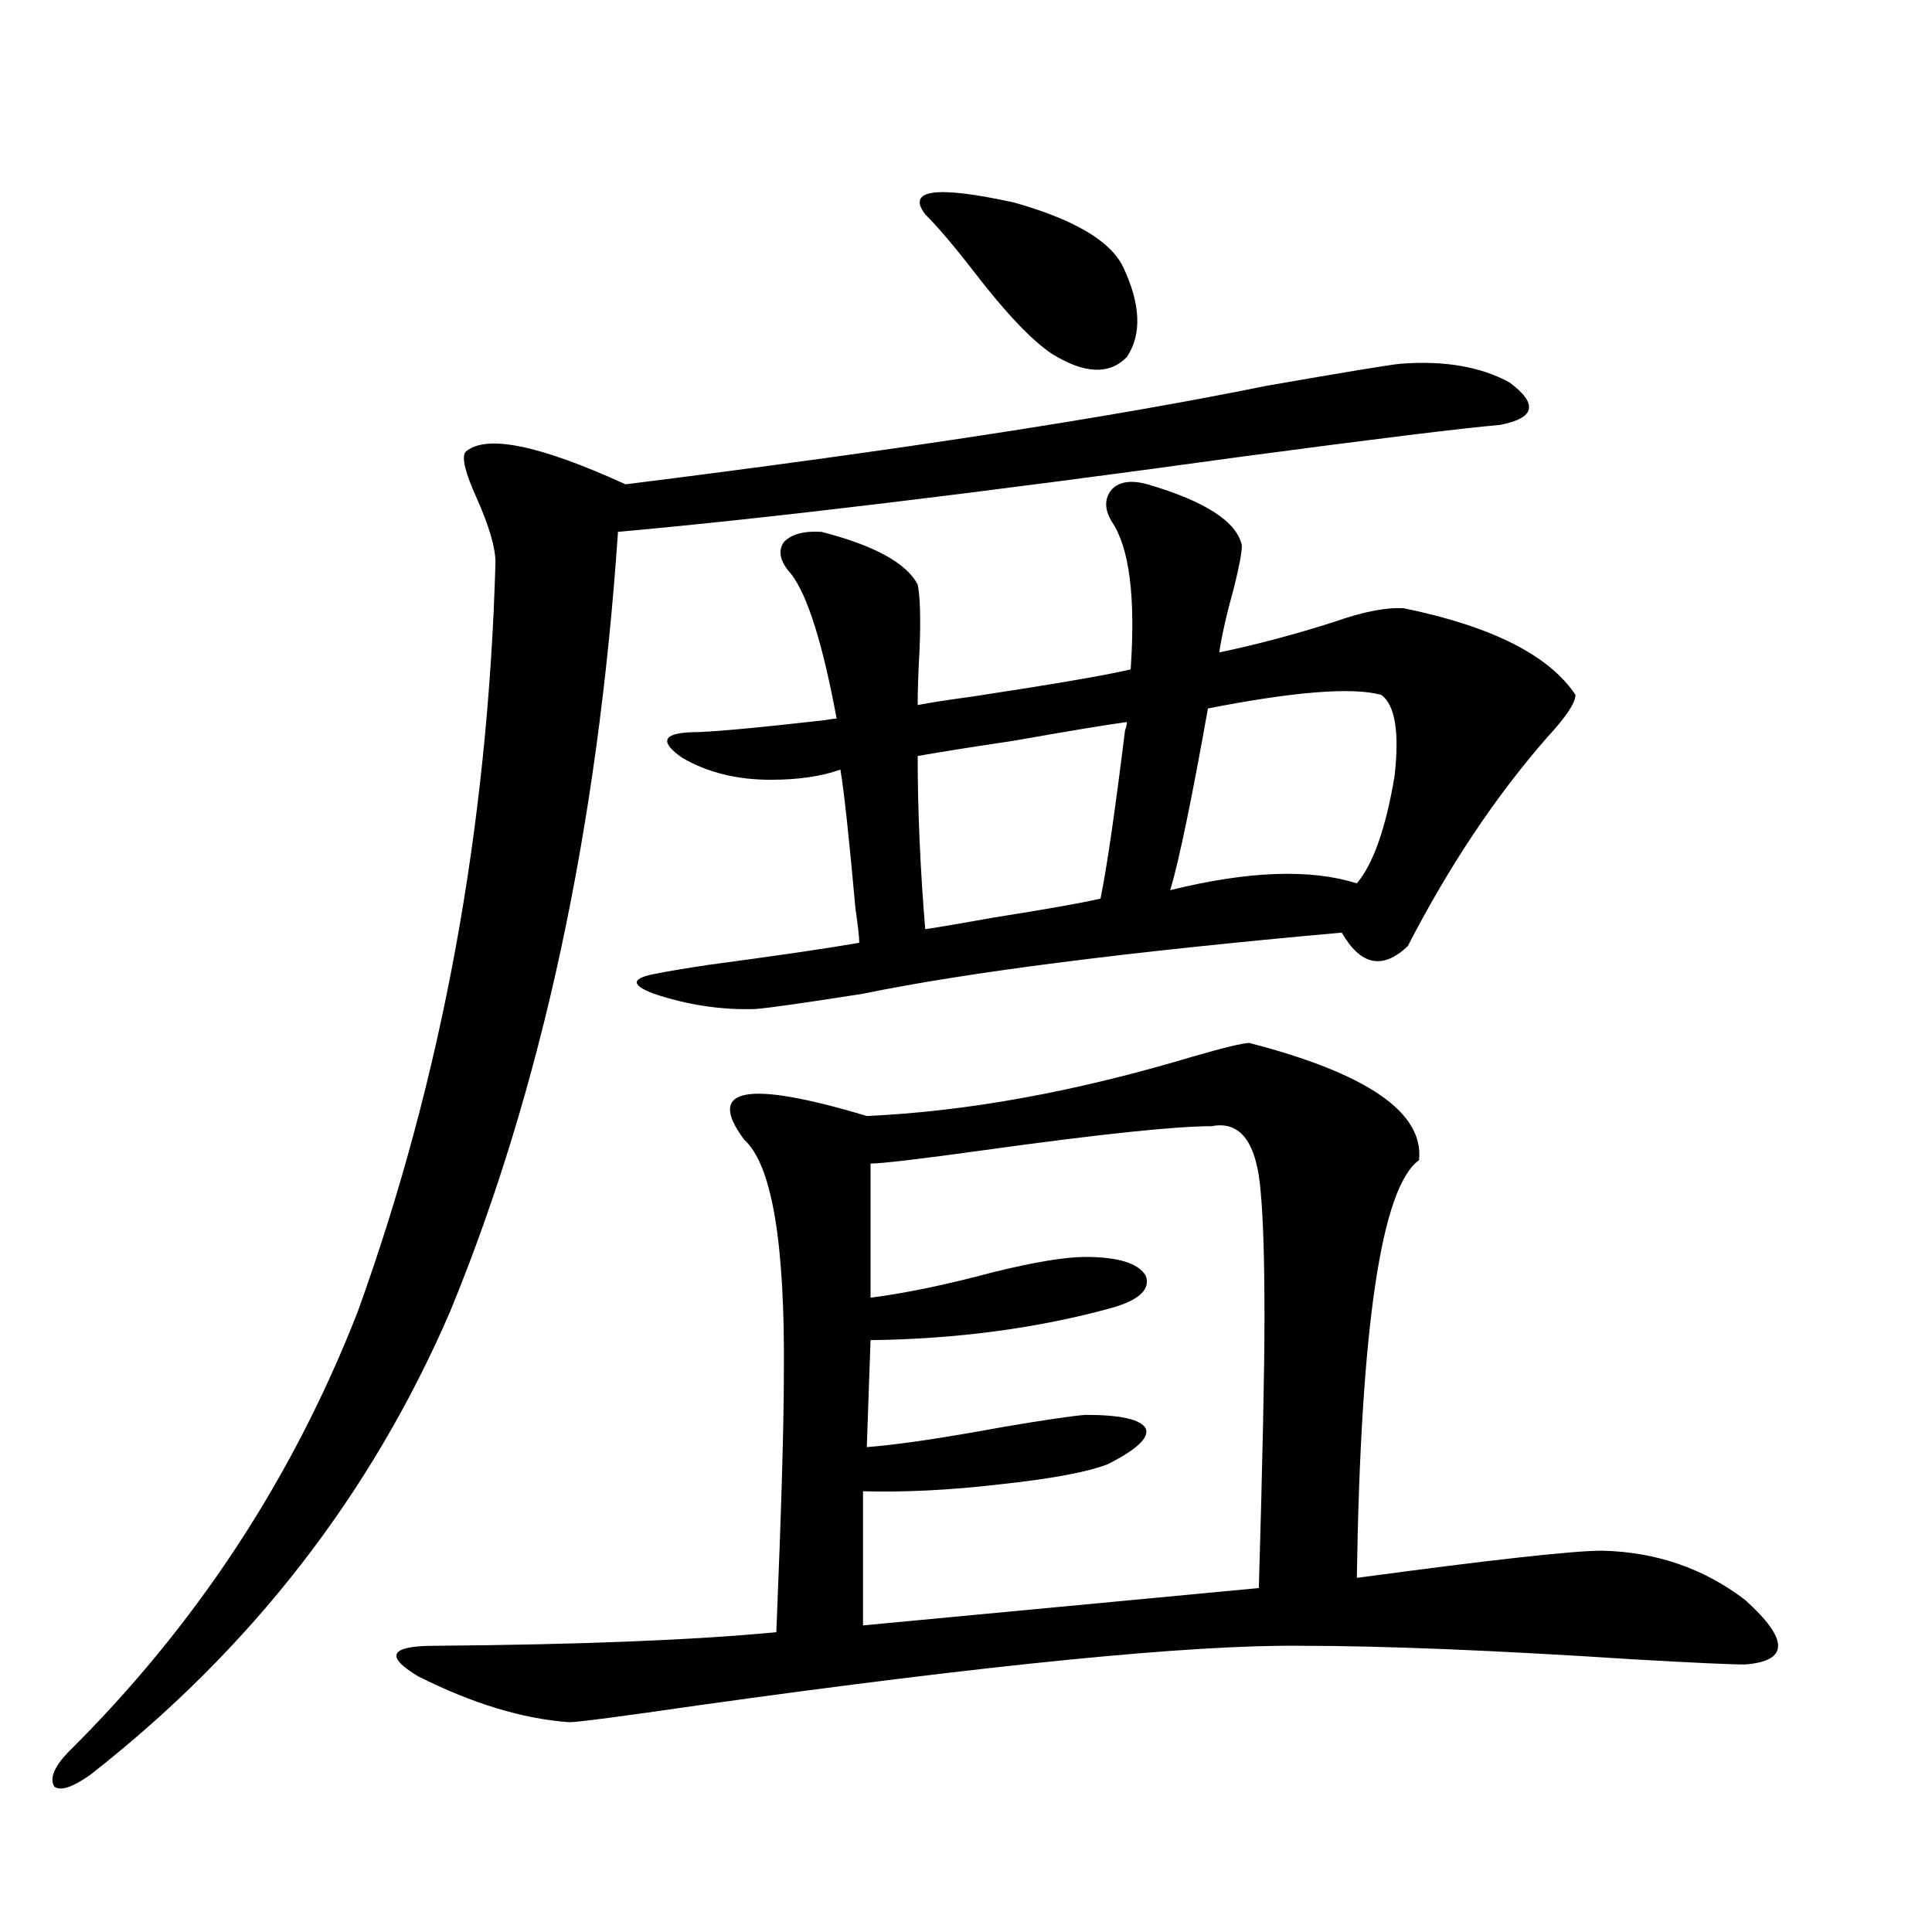 <?xml version="1.0" encoding="utf-8"?>
<!-- Generator: Adobe Illustrator 16.0.0, SVG Export Plug-In . SVG Version: 6.00 Build 0)  -->
<!DOCTYPE svg PUBLIC "-//W3C//DTD SVG 1.1//EN" "http://www.w3.org/Graphics/SVG/1.1/DTD/svg11.dtd">
<svg version="1.1" id="图层_1" xmlns="http://www.w3.org/2000/svg" xmlns:xlink="http://www.w3.org/1999/xlink" x="0px" y="0px"
	 width="1000px" height="1000px" viewBox="0 0 1000 1000" enable-background="new 0 0 1000 1000" xml:space="preserve">
<path d="M724.738,188.281c22.759-1.758,41.615,1.47,56.584,9.668c14.954,11.138,13.323,18.457-4.878,21.973
	c-20.167,1.758-65.364,7.334-135.606,16.699c-135.941,18.76-242.921,31.641-320.968,38.672
	c-10.411,153.521-39.358,287.993-86.827,403.418c-40.975,94.922-103.092,174.902-186.337,239.941
	c-9.115,6.441-15.289,8.487-18.536,6.152c-2.606-4.105-0.335-9.97,6.829-17.578c66.34-65.629,116.415-141.792,150.24-228.516
	c43.566-120.698,67.315-249.897,71.218-387.598c0-7.607-3.262-18.745-9.756-33.398c-5.854-12.881-7.805-20.791-5.854-23.73
	c10.396-9.365,38.048-3.804,82.925,16.699c140.484-17.578,251.046-34.565,331.699-50.977
	C695.791,192.676,718.885,188.872,724.738,188.281z M646.691,539.844c61.127,15.82,90.395,36.035,87.803,60.645
	c-19.512,14.063-30.243,86.133-32.194,216.211c69.587-9.365,111.857-14.063,126.826-14.063c27.957,0.591,52.682,9.092,74.145,25.488
	c22.759,20.504,22.759,31.641,0,33.398c-7.805,0-26.996-0.879-57.56-2.637c-72.193-4.696-129.753-7.031-172.679-7.031
	c-56.584-0.59-160.331,9.668-311.212,30.762c-40.334,5.851-62.772,8.789-67.315,8.789c-24.069-1.758-50.09-9.668-78.047-23.73
	c-17.561-10.547-14.634-15.82,8.78-15.82c74.785-0.59,133.655-2.938,176.581-7.031c2.592-62.69,3.902-107.227,3.902-133.594
	c0.641-67.964-6.188-108.394-20.487-121.289c-20.167-26.943,0.976-31.05,63.413-12.305c52.026-2.334,108.29-12.593,168.776-30.762
	C633.674,542.192,643.43,539.844,646.691,539.844z M594.01,250.684c29.908,8.789,46.173,19.336,48.779,31.641
	c0,3.516-1.311,10.547-3.902,21.094c-3.902,14.063-6.509,25.488-7.805,34.277c19.512-4.092,39.344-9.365,59.511-15.82
	c14.954-5.273,26.981-7.607,36.097-7.031c45.518,9.38,75.12,24.321,88.778,44.824c0,4.106-4.878,11.426-14.634,21.973
	c-26.676,30.474-50.73,66.509-72.193,108.105c-13.018,12.305-24.39,9.971-34.146-7.031
	c-111.217,9.971-193.821,20.518-247.799,31.641c-29.923,4.697-48.459,7.334-55.608,7.91c-17.561,0.591-35.121-2.046-52.682-7.91
	c-12.362-4.683-11.707-8.198,1.951-10.547c5.854-1.167,14.634-2.637,26.341-4.395c35.121-4.683,61.127-8.486,78.047-11.426
	c0-2.925-0.655-8.789-1.951-17.578c-3.262-36.323-5.854-60.342-7.805-72.07c-9.756,3.516-21.798,5.273-36.097,5.273
	c-17.561,0-32.85-3.804-45.853-11.426c-11.707-8.198-10.091-12.593,4.878-13.184c9.101,0,31.859-2.046,68.291-6.152
	c3.247-0.576,5.519-0.879,6.829-0.879c-7.164-38.672-14.969-63.569-23.414-74.707c-5.854-6.44-7.164-12.002-3.902-16.699
	c3.902-4.092,10.396-5.85,19.512-5.273c27.316,7.031,43.901,16.123,49.755,27.246c1.296,6.455,1.616,17.578,0.976,33.398
	c-0.655,11.729-0.976,21.396-0.976,29.004c5.854-1.167,15.274-2.637,28.292-4.395c42.271-6.44,69.587-11.123,81.949-14.063
	c2.592-37.49-0.655-62.979-9.756-76.465c-3.902-6.44-3.902-12.002,0-16.699C579.376,249.229,585.55,248.35,594.01,250.684z
	 M446.696,771.875v69.434l204.873-19.336c1.951-66.797,2.927-113.379,2.927-139.746c0-29.883-0.655-51.553-1.951-65.039
	c-1.951-25.776-10.411-37.202-25.365-34.277c-18.871,0-57.895,4.106-117.07,12.305c-33.825,4.697-53.657,7.031-59.511,7.031v69.434
	c18.201-2.334,39.344-6.729,63.413-13.184c21.463-5.273,37.393-7.91,47.804-7.91c16.905,0,27.316,3.228,31.219,9.668
	c2.592,7.031-3.262,12.607-17.561,16.699c-38.383,10.547-79.998,16.123-124.875,16.699l-1.951,55.371
	c15.609-1.167,39.344-4.683,71.218-10.547c20.808-3.516,34.786-5.562,41.95-6.152c18.201,0,28.612,2.349,31.219,7.031
	c1.951,4.697-4.558,10.85-19.512,18.457c-10.411,4.106-29.268,7.622-56.584,10.547C491.573,771.299,468.159,772.466,446.696,771.875
	z M583.278,373.73c-9.115,1.182-28.627,4.395-58.535,9.668c-23.414,3.516-39.999,6.152-49.755,7.91
	c0,28.125,1.296,58.008,3.902,89.648c7.805-1.167,19.832-3.213,36.097-6.152c26.006-4.092,44.222-7.319,54.633-9.668
	c3.247-15.82,7.47-44.824,12.683-87.012C582.943,376.367,583.278,374.912,583.278,373.73z M478.891,110.938
	c-9.756-12.881,5.519-14.941,45.853-6.152c31.219,8.789,50.075,19.927,56.584,33.398c9.101,19.336,9.756,34.868,1.951,46.582
	c-9.115,9.38-22.118,8.789-39.023-1.758c-10.411-7.031-23.749-21.094-39.999-42.188
	C493.845,127.349,485.385,117.393,478.891,110.938z M714.982,359.668c-14.969-4.092-44.877-1.758-89.754,7.031
	c-8.46,47.461-14.969,78.813-19.512,94.043c40.319-9.956,72.514-11.123,96.583-3.516c8.445-9.956,14.954-28.413,19.512-55.371
	C724.403,379.004,722.132,364.941,714.982,359.668z"/>
</svg>
